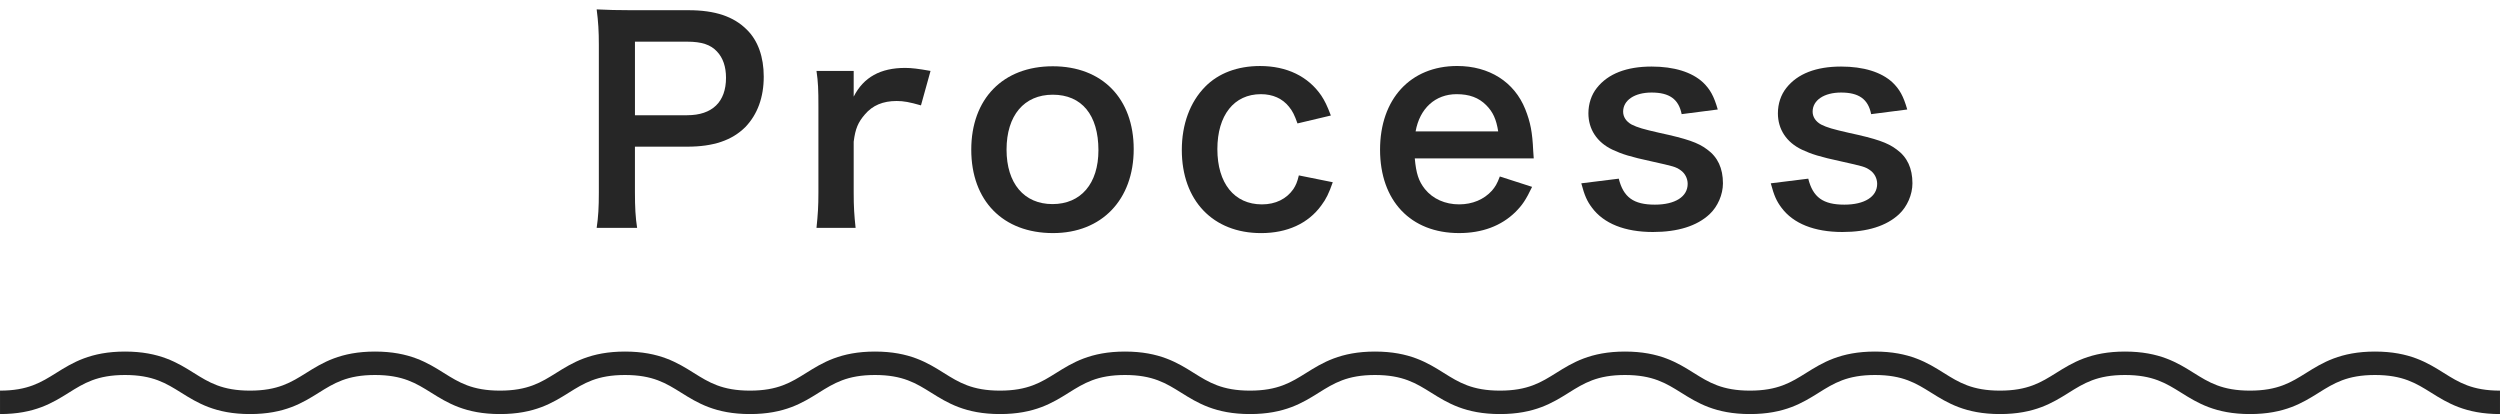 <?xml version="1.0" encoding="utf-8"?>
<!-- Generator: Adobe Illustrator 26.3.1, SVG Export Plug-In . SVG Version: 6.00 Build 0)  -->
<!DOCTYPE svg PUBLIC "-//W3C//DTD SVG 1.1//EN" "http://www.w3.org/Graphics/SVG/1.1/DTD/svg11.dtd">
<svg version="1.1" id="レイヤー_1" xmlns="http://www.w3.org/2000/svg" xmlns:xlink="http://www.w3.org/1999/xlink" x="0px"
	 y="0px" viewBox="0 0 320 53" style="enable-background:new 0 0 320 53;" xml:space="preserve">
<g>
	<g>
		<path style="fill:#262626;" d="M76.373,29.17c0.209-1.4,0.279-2.625,0.279-4.515V5.718c0-1.68-0.07-2.94-0.279-4.516
			c1.504,0.07,2.59,0.105,4.445,0.105h7.315c3.396,0,5.775,0.805,7.456,2.485c1.435,1.4,2.17,3.5,2.17,6.021
			c0,2.66-0.805,4.831-2.346,6.441c-1.715,1.715-4.096,2.52-7.455,2.52h-6.686v5.846c0,1.89,0.069,3.22,0.279,4.55H76.373z
			 M87.959,14.749c3.221,0,4.971-1.715,4.971-4.795c0-1.4-0.386-2.555-1.156-3.36c-0.805-0.875-1.959-1.26-3.814-1.26h-6.686v9.416
			H87.959z"/>
		<path style="fill:#262626;" d="M117.884,13.488c-1.47-0.42-2.206-0.56-3.116-0.56c-1.75,0-3.08,0.56-4.06,1.715
			c-0.875,1.015-1.226,1.82-1.436,3.5v6.476c0,1.89,0.07,2.905,0.245,4.55h-5.006c0.176-1.715,0.246-2.73,0.246-4.55V13.628
			c0-2.135-0.035-3.115-0.246-4.55h4.761v3.29c1.261-2.485,3.431-3.675,6.581-3.675c0.84,0,1.68,0.105,3.256,0.385L117.884,13.488z"
			/>
		<path style="fill:#262626;" d="M124.322,19.159c0-6.511,4.061-10.676,10.431-10.676c6.335,0,10.361,4.13,10.361,10.606
			s-4.096,10.746-10.326,10.746C128.383,29.835,124.322,25.705,124.322,19.159z M128.838,19.159c0,4.305,2.24,6.965,5.88,6.965
			c3.641,0,5.881-2.625,5.881-6.896c0-4.516-2.136-7.106-5.846-7.106C131.078,12.123,128.838,14.784,128.838,19.159z"/>
		<path style="fill:#262626;" d="M166.078,15.799c-0.385-1.085-0.63-1.575-1.085-2.135c-0.841-1.05-2.065-1.61-3.605-1.61
			c-3.431,0-5.565,2.695-5.565,7.036c0,4.375,2.17,7.071,5.705,7.071c1.75,0,3.15-0.7,4.025-1.96c0.315-0.49,0.49-0.875,0.7-1.75
			l4.341,0.875c-0.49,1.4-0.84,2.135-1.471,2.976c-1.68,2.31-4.375,3.535-7.7,3.535c-6.161,0-10.151-4.165-10.151-10.641
			c0-3.29,1.051-6.125,2.976-8.085c1.715-1.75,4.165-2.661,7.036-2.661c3.43,0,6.16,1.33,7.84,3.781
			c0.455,0.7,0.735,1.26,1.226,2.555L166.078,15.799z"/>
		<path style="fill:#262626;" d="M181.092,20.279c0.175,1.925,0.49,2.905,1.295,3.92c1.016,1.26,2.591,1.96,4.376,1.96
			c1.715,0,3.186-0.63,4.2-1.75c0.42-0.49,0.665-0.875,1.016-1.82l4.13,1.33c-0.805,1.68-1.26,2.345-2.135,3.22
			c-1.82,1.785-4.271,2.695-7.211,2.695c-6.195,0-10.116-4.13-10.116-10.676c0-6.476,3.886-10.711,9.871-10.711
			c4.096,0,7.315,2.03,8.716,5.531c0.665,1.68,0.91,2.94,1.016,5.32c0,0.07,0,0.175,0.069,0.98H181.092z M191.769,16.814
			c-0.245-1.541-0.665-2.485-1.541-3.36c-0.944-0.945-2.135-1.4-3.78-1.4c-2.729,0-4.726,1.82-5.25,4.761H191.769z"/>
		<path style="fill:#262626;" d="M207.202,22.869c0.595,2.38,1.89,3.326,4.62,3.326c2.591,0,4.2-1.015,4.2-2.66c0-0.7-0.35-1.365-0.91-1.75
			c-0.665-0.455-0.875-0.49-3.675-1.12c-2.766-0.595-3.851-0.945-5.041-1.505c-1.995-0.945-3.08-2.625-3.08-4.656
			c0-1.225,0.385-2.38,1.085-3.255c1.436-1.82,3.815-2.73,7.001-2.73c2.87,0,5.146,0.7,6.581,2.03c0.91,0.875,1.399,1.75,1.89,3.466
			l-4.62,0.595c-0.385-1.925-1.575-2.765-3.851-2.765c-2.17,0-3.641,0.98-3.641,2.45c0,0.665,0.386,1.26,1.085,1.645
			c0.771,0.385,1.506,0.595,3.501,1.05c3.57,0.77,5.005,1.26,6.16,2.135c1.365,0.98,2.03,2.415,2.03,4.34
			c0,1.435-0.665,2.976-1.715,3.956c-1.61,1.505-4.061,2.275-7.246,2.275c-3.605,0-6.301-1.085-7.806-3.116
			c-0.63-0.84-0.945-1.54-1.365-3.115L207.202,22.869z"/>
		<path style="fill:#262626;" d="M231.457,22.869c0.595,2.38,1.89,3.326,4.62,3.326c2.591,0,4.2-1.015,4.2-2.66c0-0.7-0.35-1.365-0.909-1.75
			c-0.666-0.455-0.876-0.49-3.676-1.12c-2.766-0.595-3.851-0.945-5.041-1.505c-1.995-0.945-3.08-2.625-3.08-4.656
			c0-1.225,0.385-2.38,1.085-3.255c1.436-1.82,3.815-2.73,7.001-2.73c2.87,0,5.146,0.7,6.581,2.03c0.91,0.875,1.399,1.75,1.89,3.466
			l-4.62,0.595c-0.385-1.925-1.575-2.765-3.851-2.765c-2.17,0-3.641,0.98-3.641,2.45c0,0.665,0.386,1.26,1.085,1.645
			c0.771,0.385,1.506,0.595,3.501,1.05c3.57,0.77,5.006,1.26,6.16,2.135c1.365,0.98,2.03,2.415,2.03,4.34
			c0,1.435-0.665,2.976-1.715,3.956c-1.61,1.505-4.061,2.275-7.246,2.275c-3.605,0-6.301-1.085-7.806-3.116
			c-0.63-0.84-0.945-1.54-1.365-3.115L231.457,22.869z"/>
	</g>
	<path style="fill:#262626;" d="M319.998,53c-4.431,0-6.749-1.449-8.795-2.728c-1.95-1.219-3.636-2.272-7.205-2.272
		c-3.57,0-5.255,1.053-7.206,2.272c-2.046,1.279-4.365,2.728-8.795,2.728c-4.431,0-6.749-1.449-8.795-2.728
		c-1.951-1.219-3.636-2.272-7.205-2.272c-3.57,0-5.255,1.053-7.206,2.272c-2.046,1.279-4.365,2.728-8.795,2.728
		c-4.431,0-6.749-1.449-8.795-2.728c-1.95-1.219-3.636-2.272-7.205-2.272s-5.255,1.053-7.205,2.272
		c-2.046,1.279-4.364,2.728-8.795,2.728c-4.43,0-6.748-1.449-8.794-2.728c-1.95-1.219-3.635-2.272-7.205-2.272
		c-3.569,0-5.254,1.053-7.204,2.272c-2.046,1.279-4.364,2.728-8.795,2.728c-4.43,0-6.748-1.449-8.794-2.728
		c-1.95-1.219-3.635-2.272-7.205-2.272c-3.569,0-5.254,1.053-7.205,2.272C166.748,51.551,164.43,53,159.999,53
		s-6.749-1.449-8.795-2.728c-1.951-1.219-3.636-2.272-7.205-2.272s-5.254,1.053-7.205,2.272C134.748,51.551,132.43,53,127.999,53
		s-6.749-1.449-8.795-2.728c-1.951-1.219-3.636-2.272-7.205-2.272s-5.254,1.053-7.205,2.272C102.748,51.551,100.43,53,95.999,53
		c-4.43,0-6.748-1.449-8.794-2.728C85.255,49.053,83.57,48,80,48c-3.569,0-5.255,1.053-7.205,2.272C70.749,51.551,68.431,53,64,53
		s-6.749-1.449-8.795-2.728C53.255,49.053,51.569,48,48,48s-5.254,1.053-7.204,2.272C38.75,51.551,36.432,53,32.001,53
		s-6.749-1.449-8.795-2.728C21.255,49.053,19.57,48,16.001,48c-3.57,0-5.255,1.053-7.205,2.272C6.75,51.551,4.432,53,0.002,53v-3
		c3.569,0,5.254-1.053,7.204-2.272C9.252,46.449,11.57,45,16.001,45s6.749,1.449,8.795,2.728C26.747,48.947,28.432,50,32.001,50
		c3.57,0,5.255-1.053,7.205-2.272C41.252,46.449,43.57,45,48,45c4.431,0,6.749,1.449,8.795,2.728C58.745,48.947,60.431,50,64,50
		s5.255-1.053,7.205-2.272C73.251,46.449,75.569,45,80,45s6.749,1.449,8.795,2.728C90.745,48.947,92.43,50,95.999,50
		s5.254-1.053,7.205-2.272c2.046-1.279,4.364-2.728,8.795-2.728s6.749,1.449,8.795,2.728c1.951,1.219,3.636,2.272,7.205,2.272
		s5.254-1.053,7.205-2.272c2.046-1.279,4.364-2.728,8.795-2.728s6.749,1.449,8.795,2.728c1.951,1.219,3.636,2.272,7.205,2.272
		s5.254-1.053,7.205-2.272c2.046-1.279,4.364-2.728,8.795-2.728s6.749,1.449,8.795,2.728c1.95,1.219,3.635,2.272,7.204,2.272
		c3.57,0,5.255-1.053,7.205-2.272c2.046-1.279,4.364-2.728,8.794-2.728c4.431,0,6.749,1.449,8.795,2.728
		c1.95,1.219,3.635,2.272,7.204,2.272s5.255-1.053,7.205-2.272c2.046-1.279,4.364-2.728,8.795-2.728s6.749,1.449,8.795,2.728
		c1.95,1.219,3.636,2.272,7.205,2.272s5.254-1.053,7.205-2.272c2.046-1.279,4.365-2.728,8.796-2.728s6.749,1.449,8.795,2.728
		c1.951,1.219,3.636,2.272,7.205,2.272s5.254-1.053,7.205-2.272c2.046-1.279,4.365-2.728,8.796-2.728s6.749,1.449,8.795,2.728
		c1.95,1.219,3.636,2.272,7.205,2.272V53z"/>
</g>
<g>
</g>
<g>
</g>
<g>
</g>
<g>
</g>
<g>
</g>
<g>
</g>
<g>
</g>
<g>
</g>
<g>
</g>
<g>
</g>
<g>
</g>
<g>
</g>
<g>
</g>
<g>
</g>
<g>
</g>
</svg>
